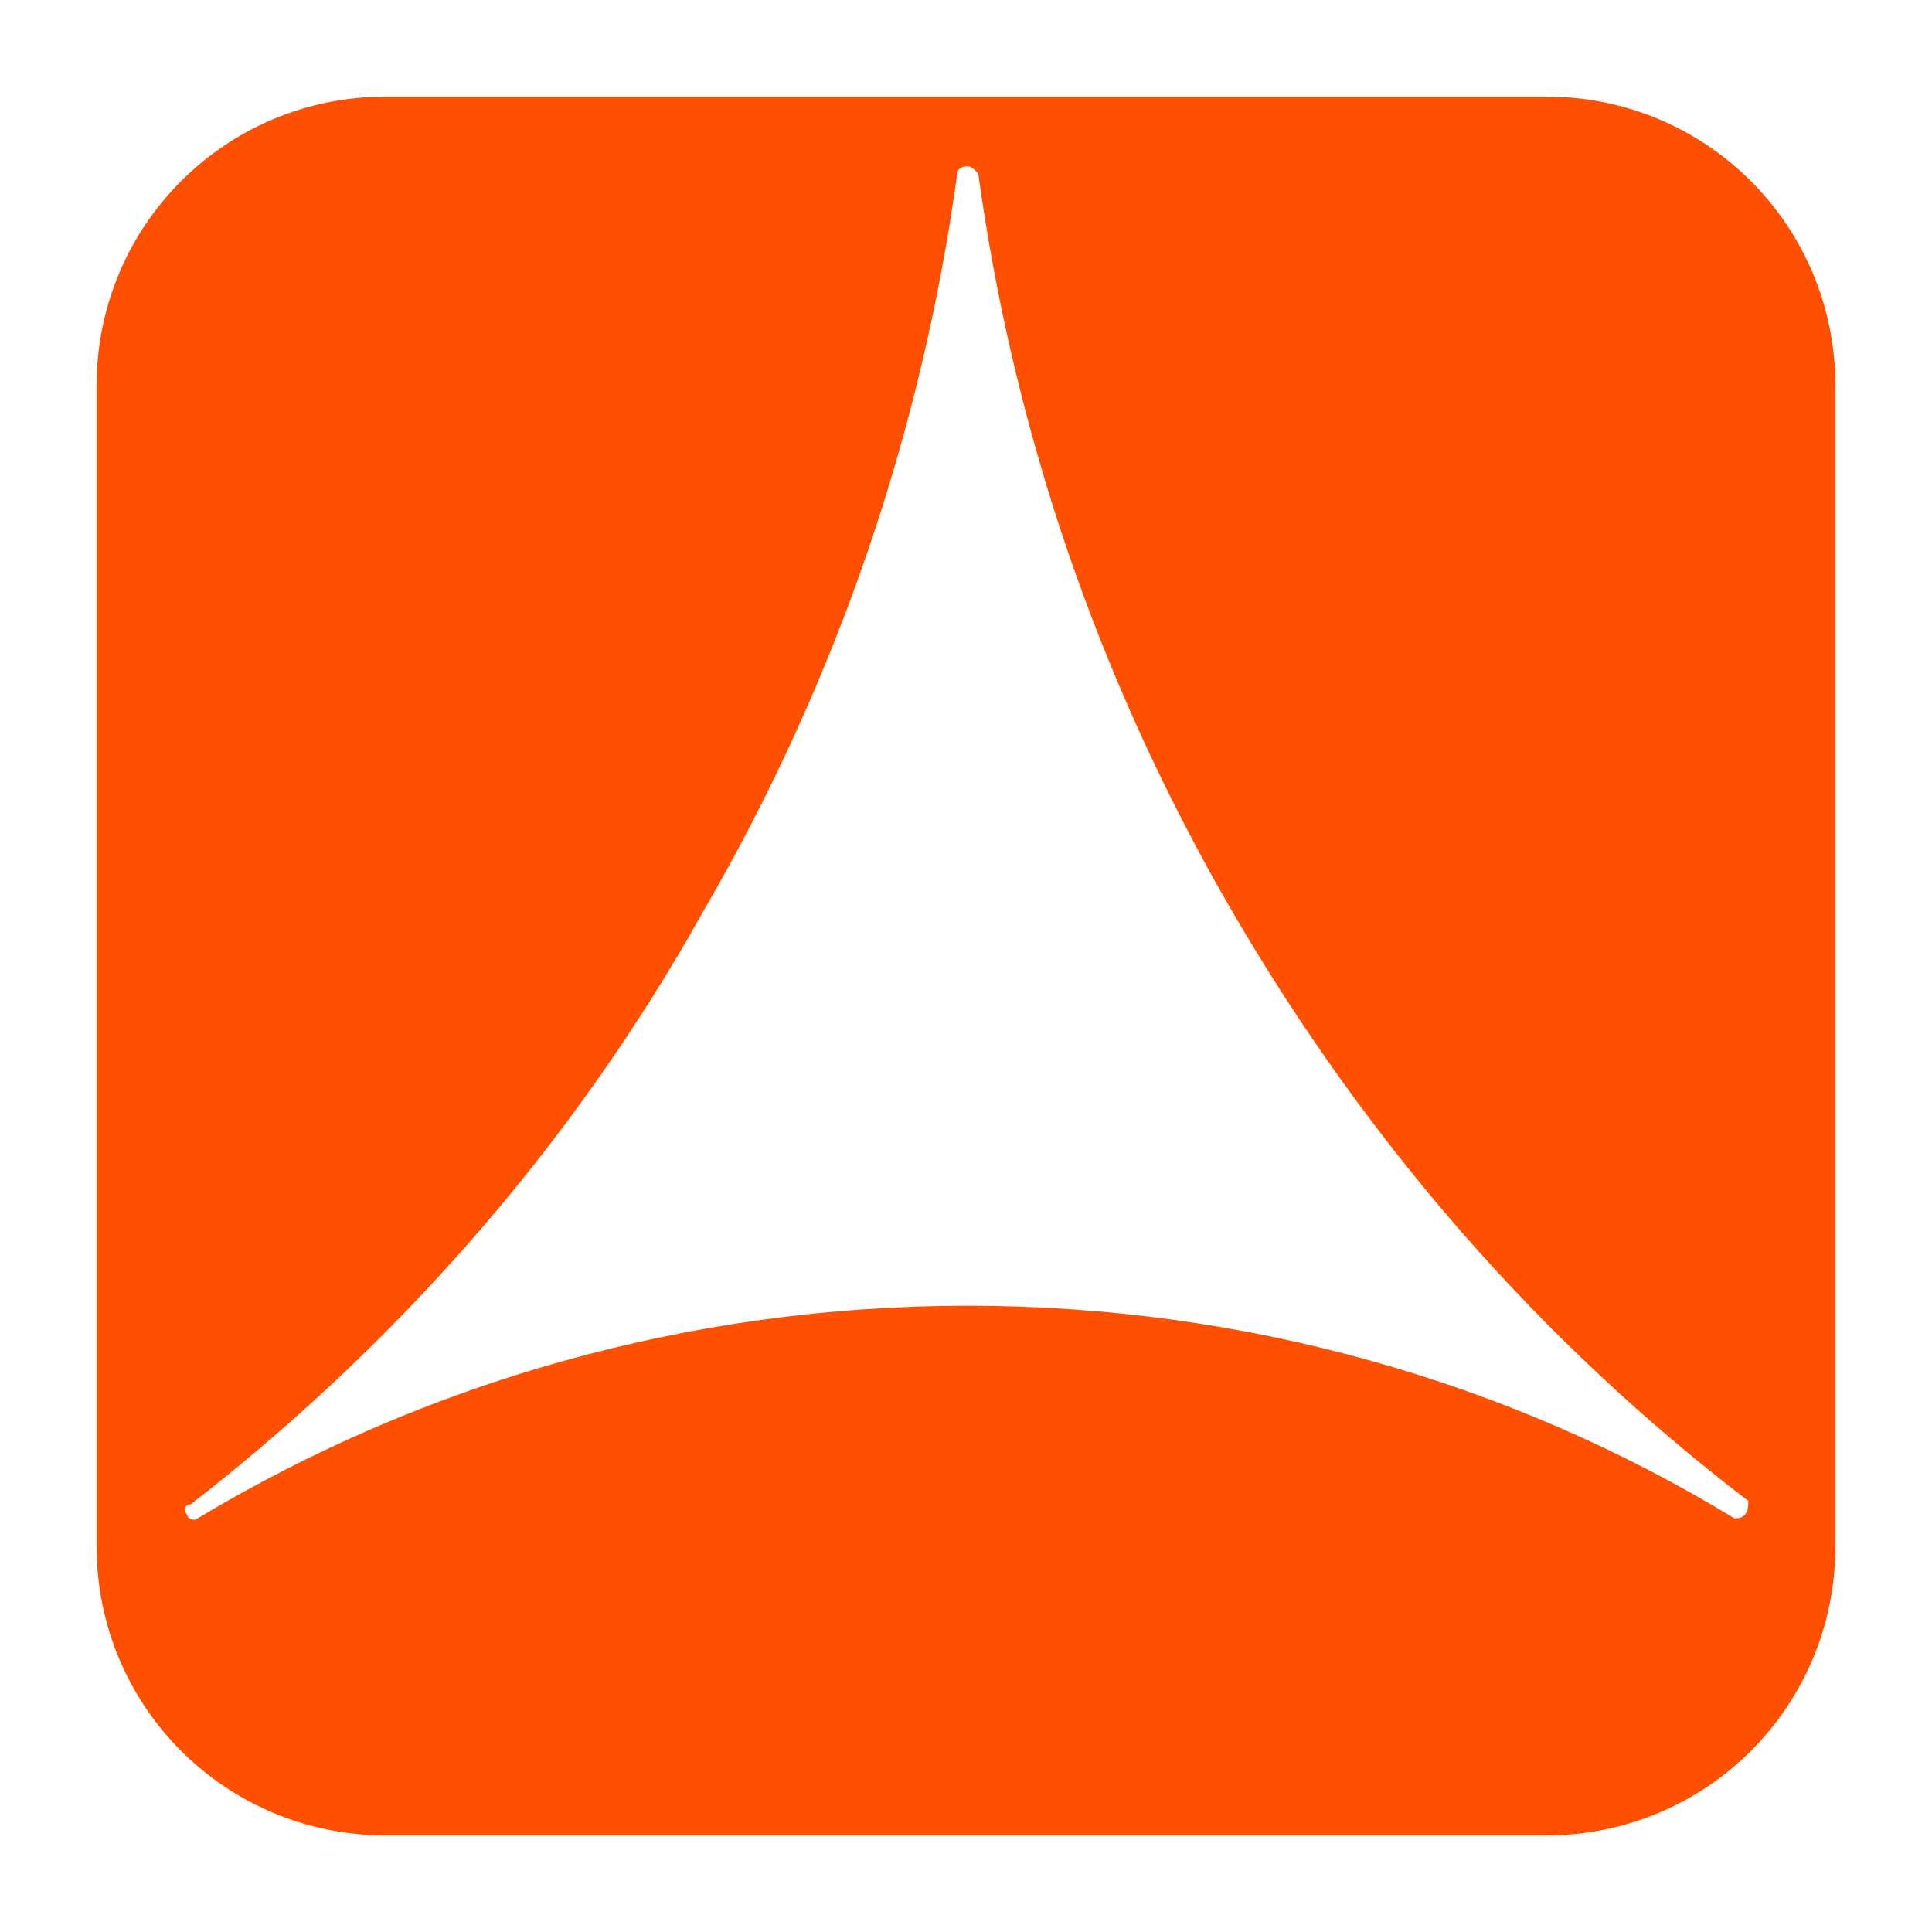 <svg width="40" height="40" viewBox="0 0 40 40" fill="none" xmlns="http://www.w3.org/2000/svg">
<path d="M32.012 2H7.988C4.669 2 2 4.669 2 7.988V32.012C2 35.331 4.669 38 7.988 38H32.012C35.331 38 38 35.331 38 32.012V7.988C38 4.669 35.331 2 32.012 2ZM36.124 31.363C36.052 31.435 35.98 31.435 35.908 31.435C31.291 28.621 25.808 27.034 20.036 27.034C14.264 27.034 8.782 28.621 4.092 31.435C4.02 31.507 3.876 31.435 3.876 31.363C3.804 31.291 3.804 31.146 3.948 31.146C8.132 27.9 11.812 23.788 14.553 18.882C17.367 14.048 19.098 8.854 19.82 3.587C19.82 3.515 19.892 3.443 20.036 3.443C20.108 3.443 20.18 3.515 20.253 3.587C20.974 8.854 22.705 14.048 25.519 18.882C28.333 23.715 31.94 27.828 36.196 31.074C36.196 31.146 36.196 31.291 36.124 31.363Z" fill="#FE5000"/>
</svg>
